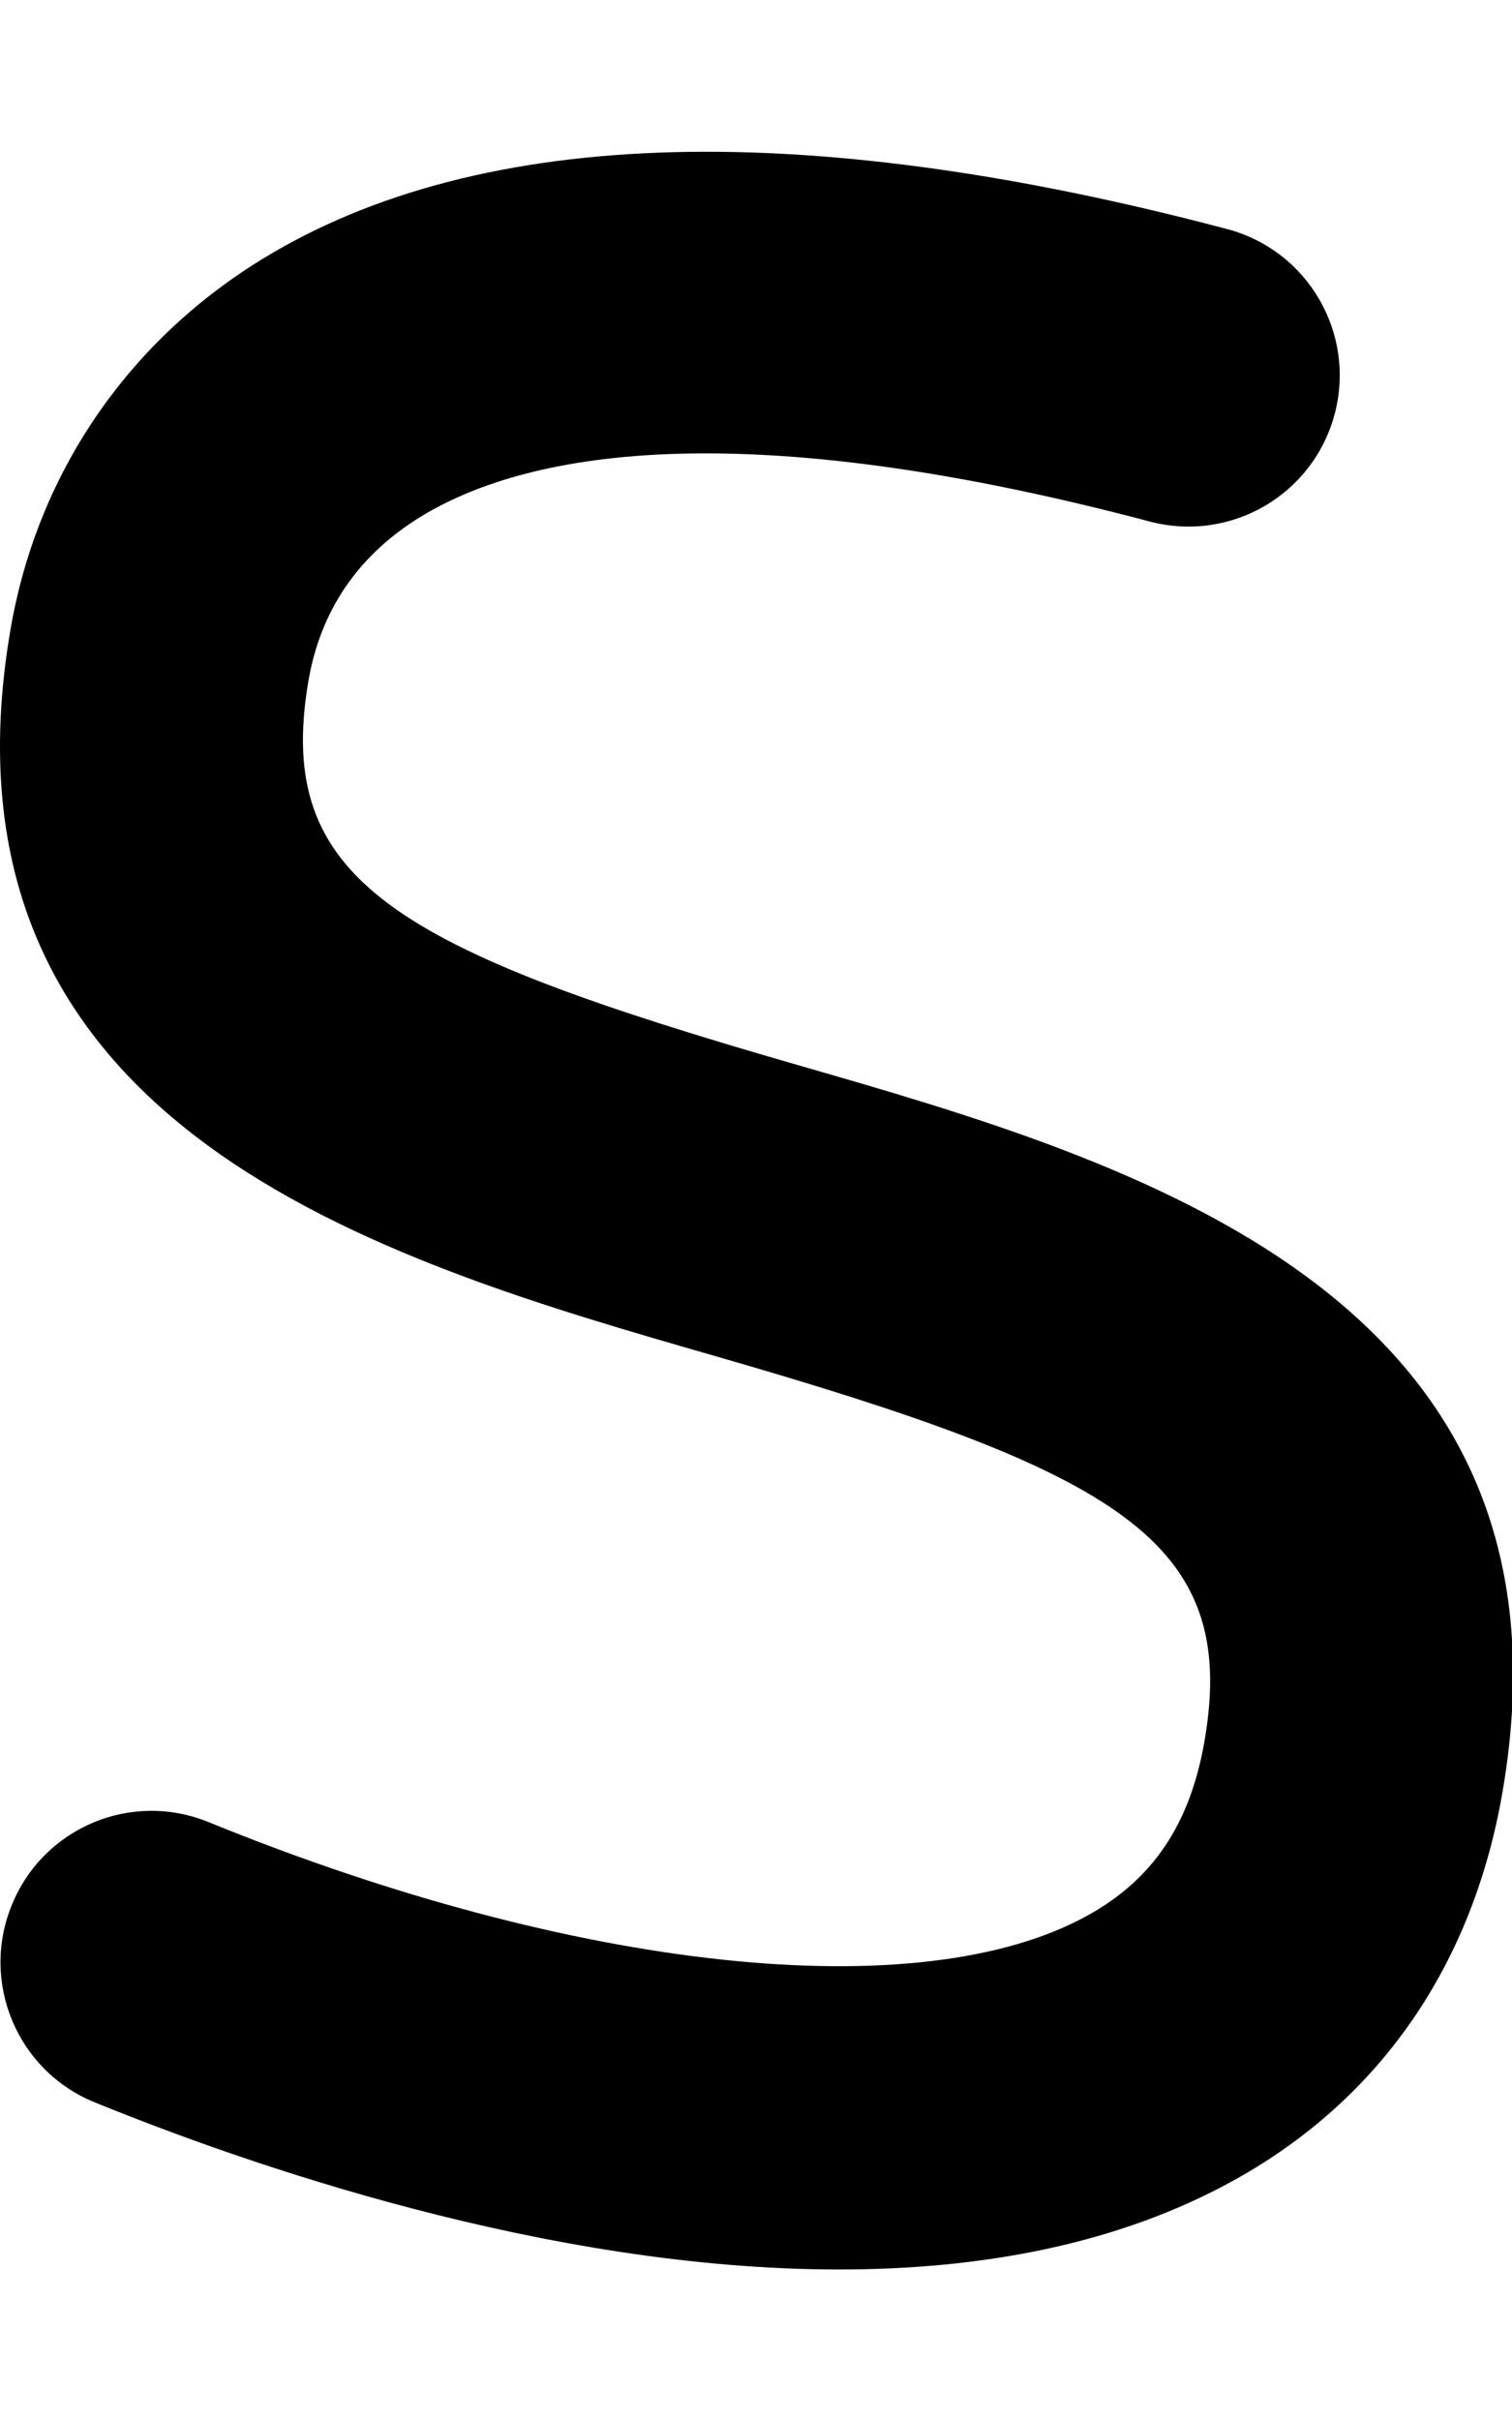 <svg xmlns="http://www.w3.org/2000/svg" viewBox="0 0 320 512"><!-- Font Awesome Pro 6.0.0-alpha2 by @fontawesome - https://fontawesome.com License - https://fontawesome.com/license (Commercial License) --><path d="M177.582 480.156C115.707 480.156 51.754 457.719 20.019 444.781C3.66 438.125 -4.199 419.437 2.488 403.062C9.144 386.687 27.754 378.781 44.207 385.531C121.722 417.125 194.785 424.937 230.254 405.219C244.082 397.562 251.926 385.812 254.941 368.25C262.191 325.938 236.738 311.5 151.254 286.875C80.707 266.562 -15.903 238.719 2.222 133.188C7.707 101.188 25.879 73.812 53.363 56.156C98.957 26.938 168.41 24.312 259.722 48.469C276.816 53 286.988 70.5 282.472 87.594C277.941 104.656 260.535 114.844 243.347 110.344C152.129 86.187 108.457 96.844 87.957 110C75.41 118.062 67.785 129.5 65.285 144C58.035 186.312 83.488 200.75 168.972 225.375C239.519 245.688 336.129 273.531 318.004 379.063C311.722 415.688 292.113 444.094 261.316 461.188C236.41 475.031 207.222 480.156 177.582 480.156Z"/></svg>
